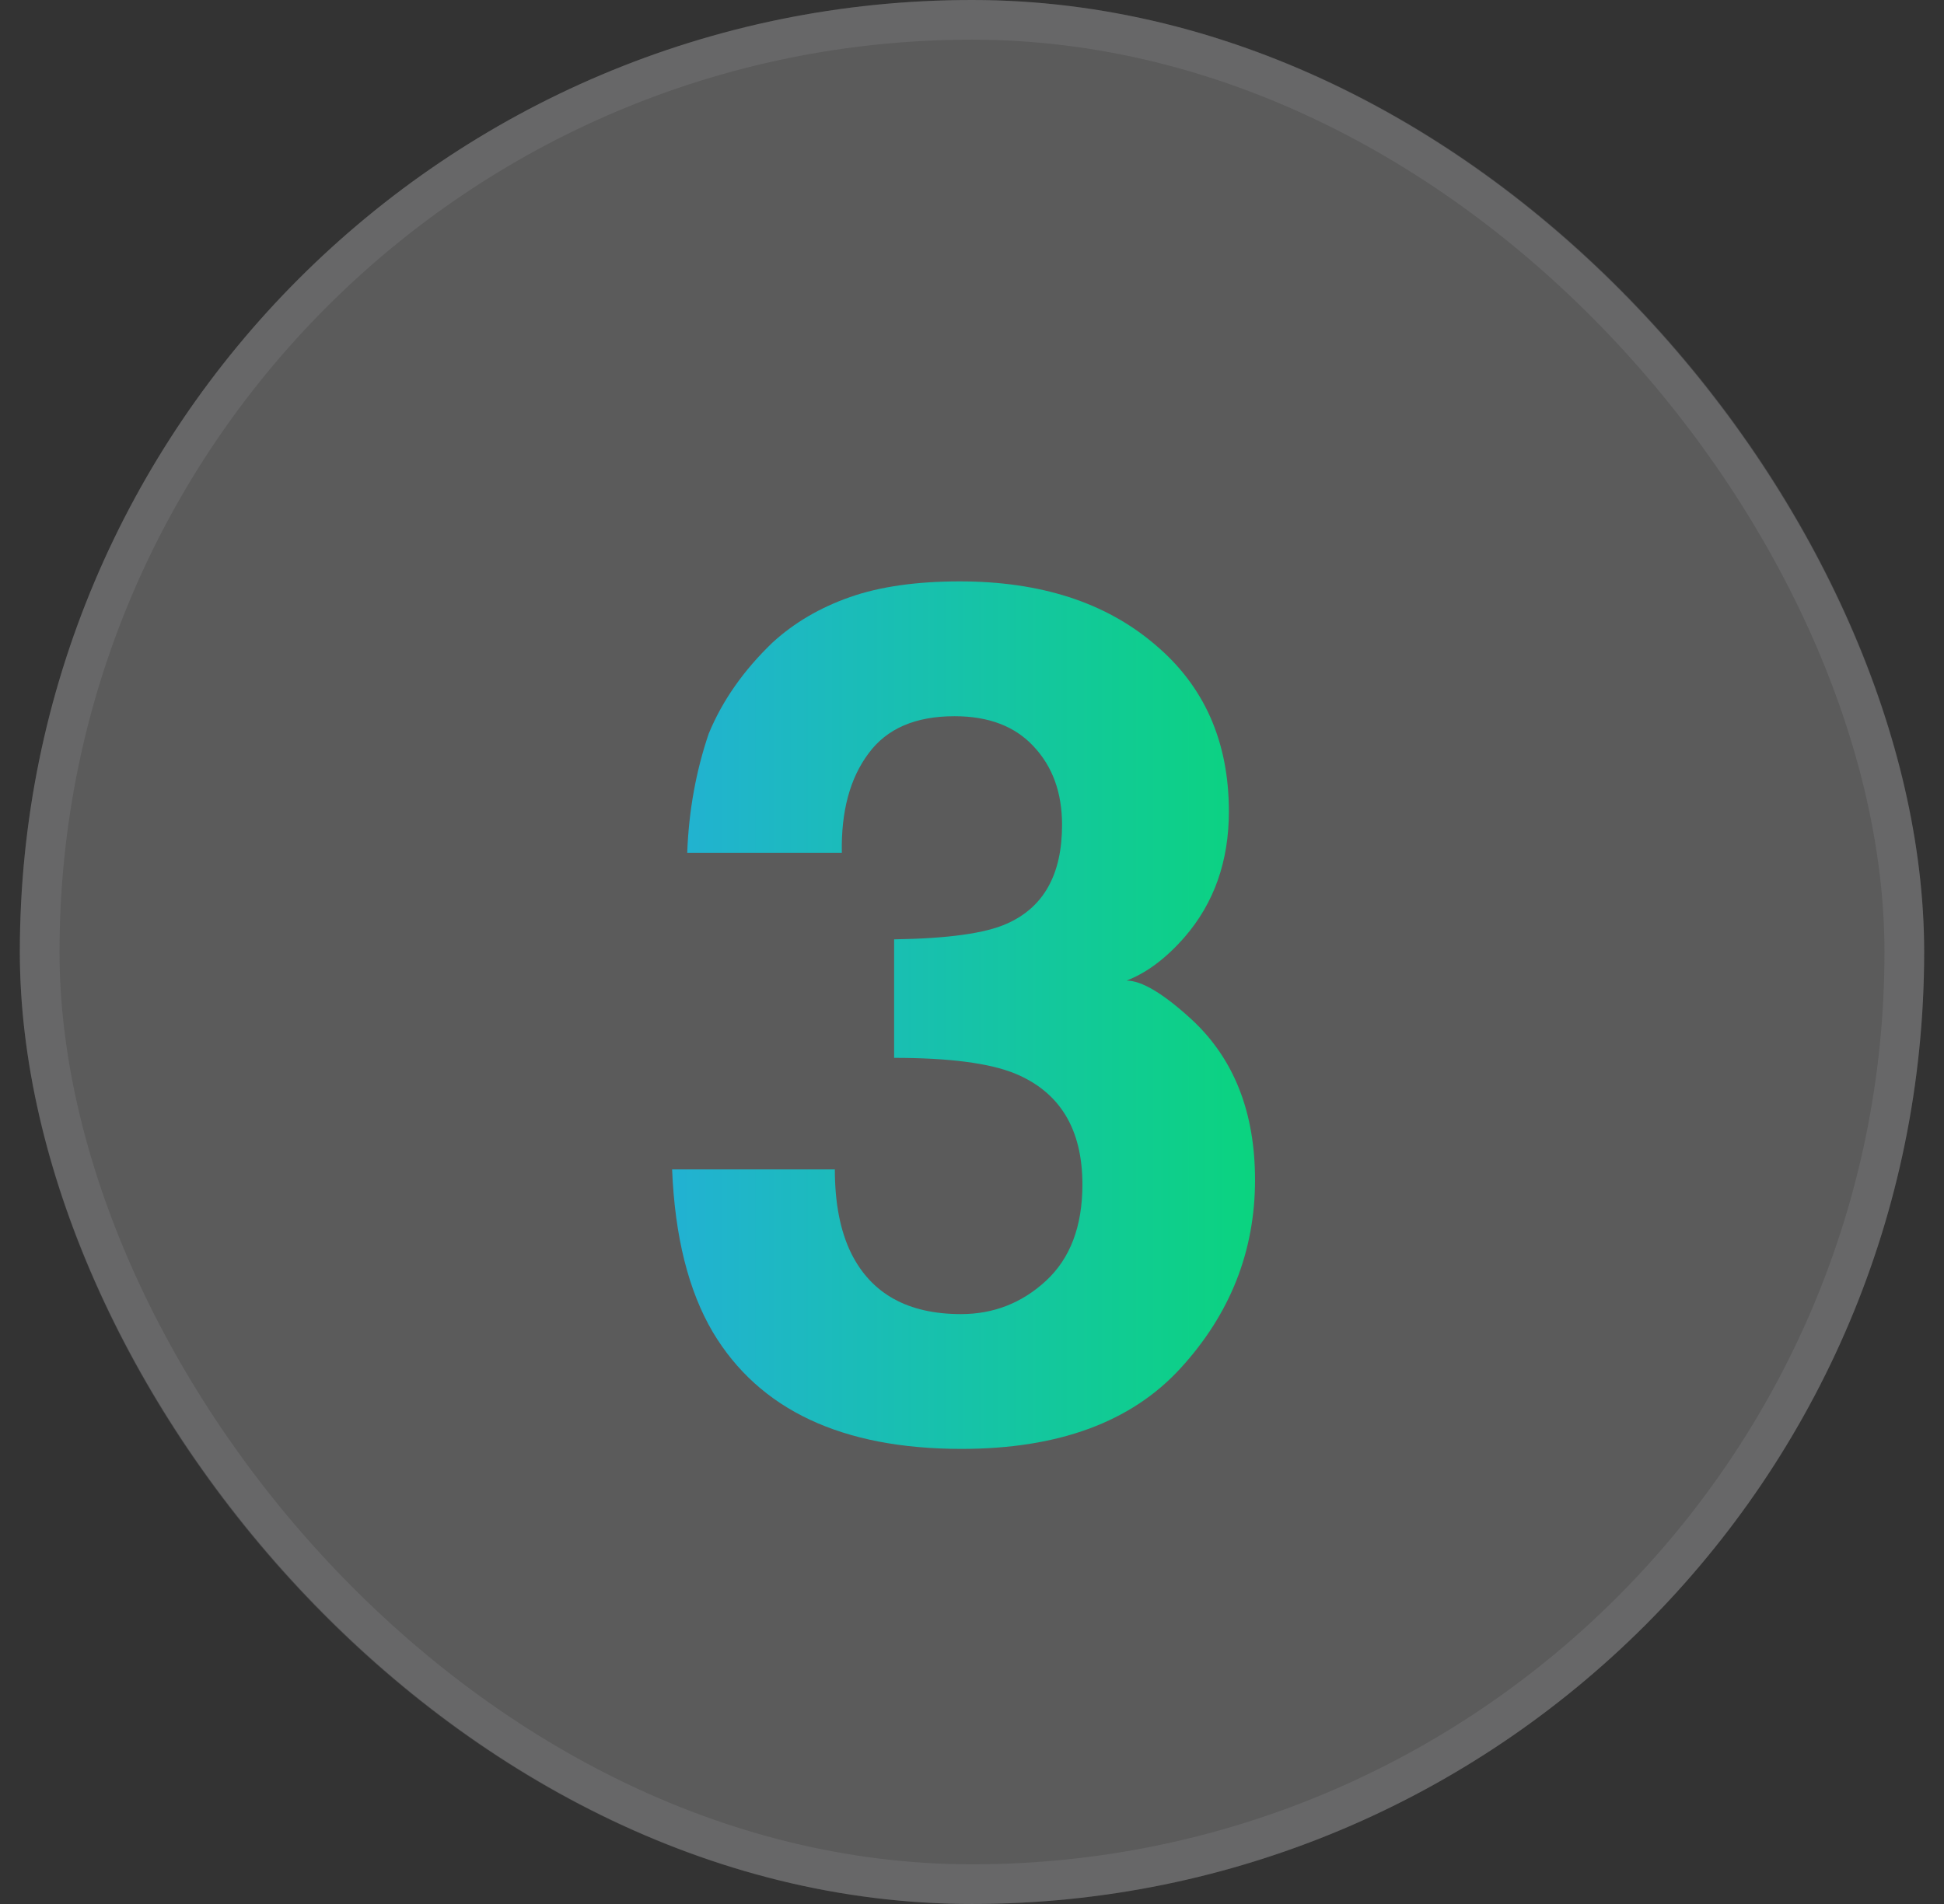 <svg xmlns="http://www.w3.org/2000/svg" width="49" height="48" viewBox="0 0 49 48" fill="none"><rect x="0" y="0" width="49" height="48" fill="#333333" stroke="none"/><rect x="0.5" width="48" height="48" rx="24" fill="#FAFAFA" fill-opacity="0.2"></rect><rect x="1" y="0.5" width="47" height="47" rx="23.5" stroke="#8F9192" stroke-opacity="0.24"></rect><path d="M21.893 18.993C21.424 19.618 21.199 20.453 21.219 21.498H17.322C17.361 20.443 17.542 19.442 17.864 18.495C18.206 17.665 18.743 16.898 19.476 16.195C20.023 15.697 20.672 15.316 21.424 15.053C22.176 14.789 23.099 14.657 24.192 14.657C26.224 14.657 27.859 15.185 29.1 16.239C30.35 17.284 30.975 18.69 30.975 20.458C30.975 21.708 30.604 22.763 29.861 23.622C29.393 24.159 28.904 24.525 28.396 24.721C28.777 24.721 29.324 25.048 30.037 25.702C31.102 26.689 31.634 28.036 31.634 29.745C31.634 31.542 31.009 33.124 29.759 34.491C28.519 35.849 26.678 36.527 24.236 36.527C21.229 36.527 19.139 35.546 17.967 33.583C17.352 32.538 17.01 31.171 16.941 29.481H21.043C21.043 30.331 21.18 31.034 21.453 31.591C21.961 32.616 22.884 33.129 24.222 33.129C25.042 33.129 25.755 32.851 26.36 32.294C26.976 31.727 27.283 30.917 27.283 29.862C27.283 28.466 26.717 27.533 25.584 27.064C24.939 26.801 23.924 26.669 22.537 26.669V23.681C23.895 23.661 24.842 23.529 25.379 23.285C26.307 22.875 26.77 22.045 26.77 20.795C26.77 19.984 26.531 19.325 26.053 18.817C25.584 18.31 24.92 18.056 24.061 18.056C23.074 18.056 22.352 18.368 21.893 18.993Z" fill="url(#paint0_linear_902_2770)"></path><defs><linearGradient id="paint0_linear_902_2770" x1="11" y1="24" x2="38" y2="24" gradientUnits="userSpaceOnUse"><stop stop-color="#2BA4F4"></stop><stop offset="1" stop-color="#01E25B"></stop></linearGradient></defs></svg>